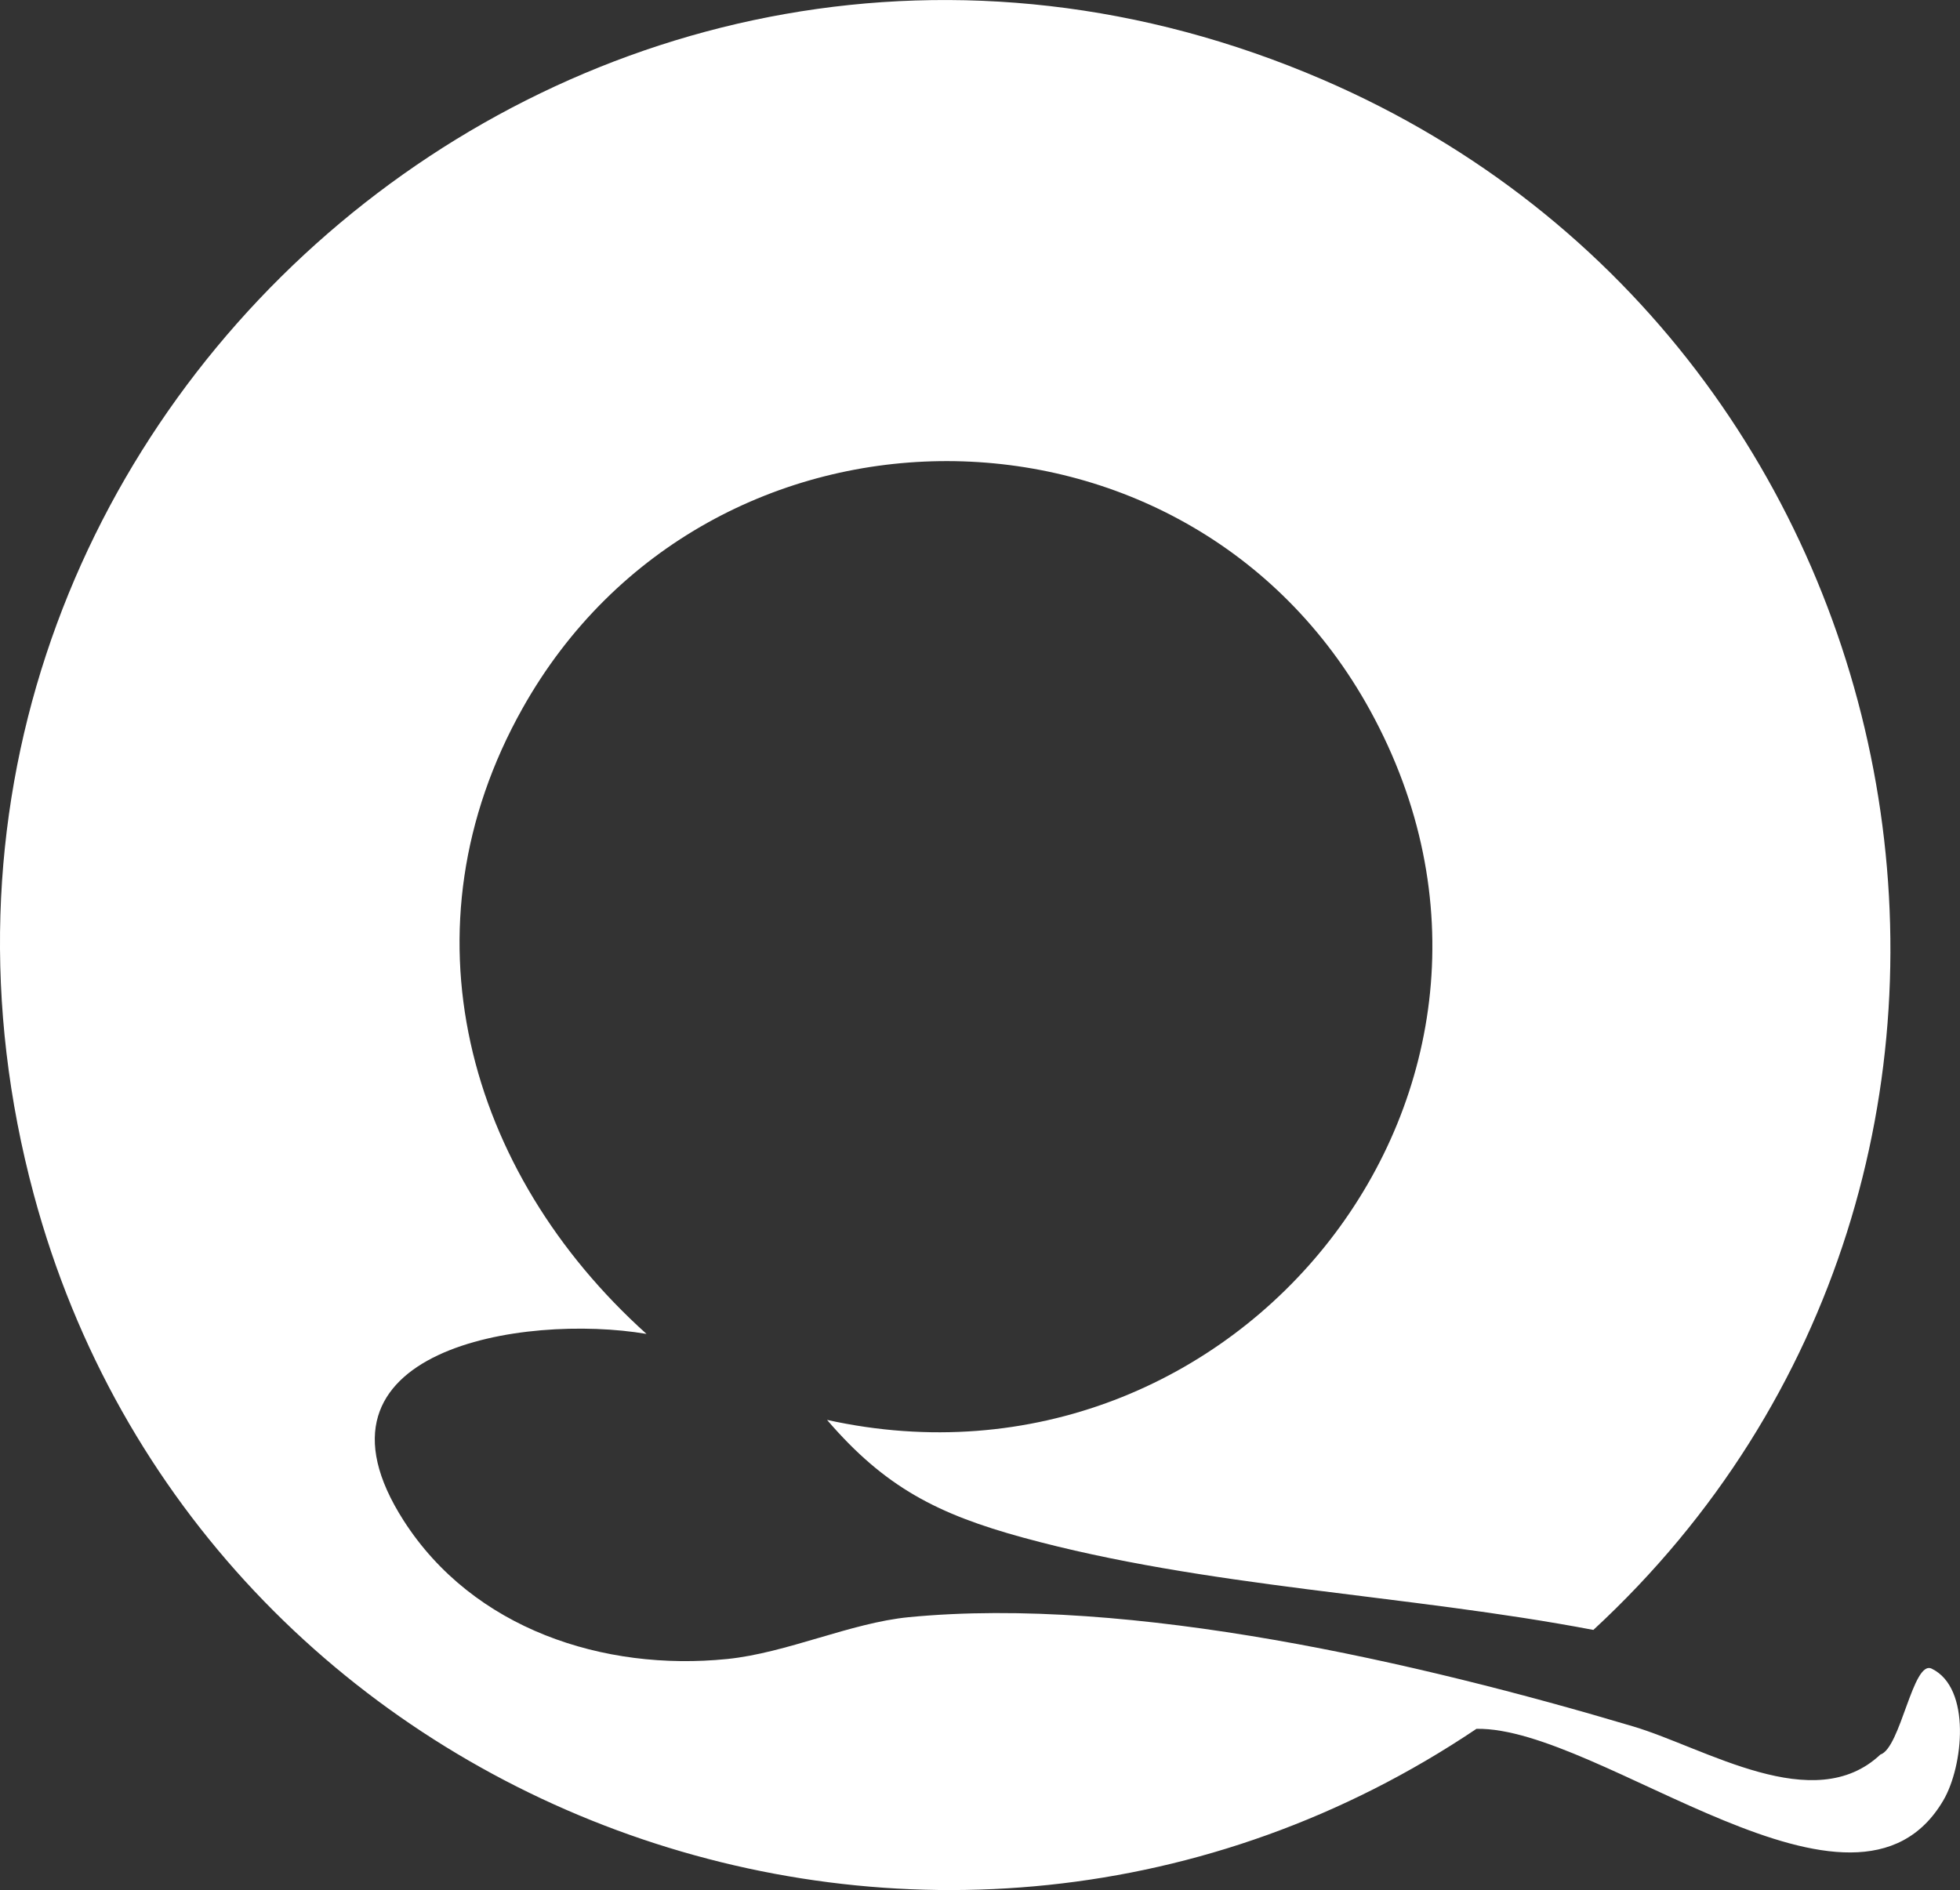 <?xml version="1.0" encoding="UTF-8"?>
<svg id="Layer_2" data-name="Layer 2" xmlns="http://www.w3.org/2000/svg" viewBox="0 0 227.68 219.58">
  <rect x="0" y="0" width="227.68" height="219.58" fill="#333333" stroke="none"/>
  <defs>
    <style>
      .cls-1 {
        fill: #fff;
      }
    </style>
  </defs>
  <g id="Layer_1-2" data-name="Layer 1">
    <path class="cls-1" d="M96.07,164.96c47.71,10.54,87.05-38.79,63.09-82.42-21.17-38.56-76.91-38.61-98.46-.25-14.36,25.57-6.55,53.83,14.4,72.68-14.26-2.41-40.96,1.8-28.21,21.69,8.08,12.6,23.24,17.53,37.57,16.08,6.93-.7,14.34-4.2,21.1-4.86,25.79-2.51,59.37,5.31,84.15,12.69,8.4,2.5,21,10.54,28.72,3.27,2.36-.75,3.78-11.04,5.96-9.98,4.63,2.24,3.67,11.35,1.36,15.29-10.27,17.53-39.78-8.56-54.24-8.3-62.29,41.89-148.13,10.2-167.58-62.06C-19.9,50.24,68.93-27.28,153.67,9.26c72.03,31.06,88.85,127.02,31.42,180.1-21.68-4.13-44.99-4.91-66.26-10.73-9.85-2.7-16-5.8-22.75-13.66Z"/>
  </g>
</svg>